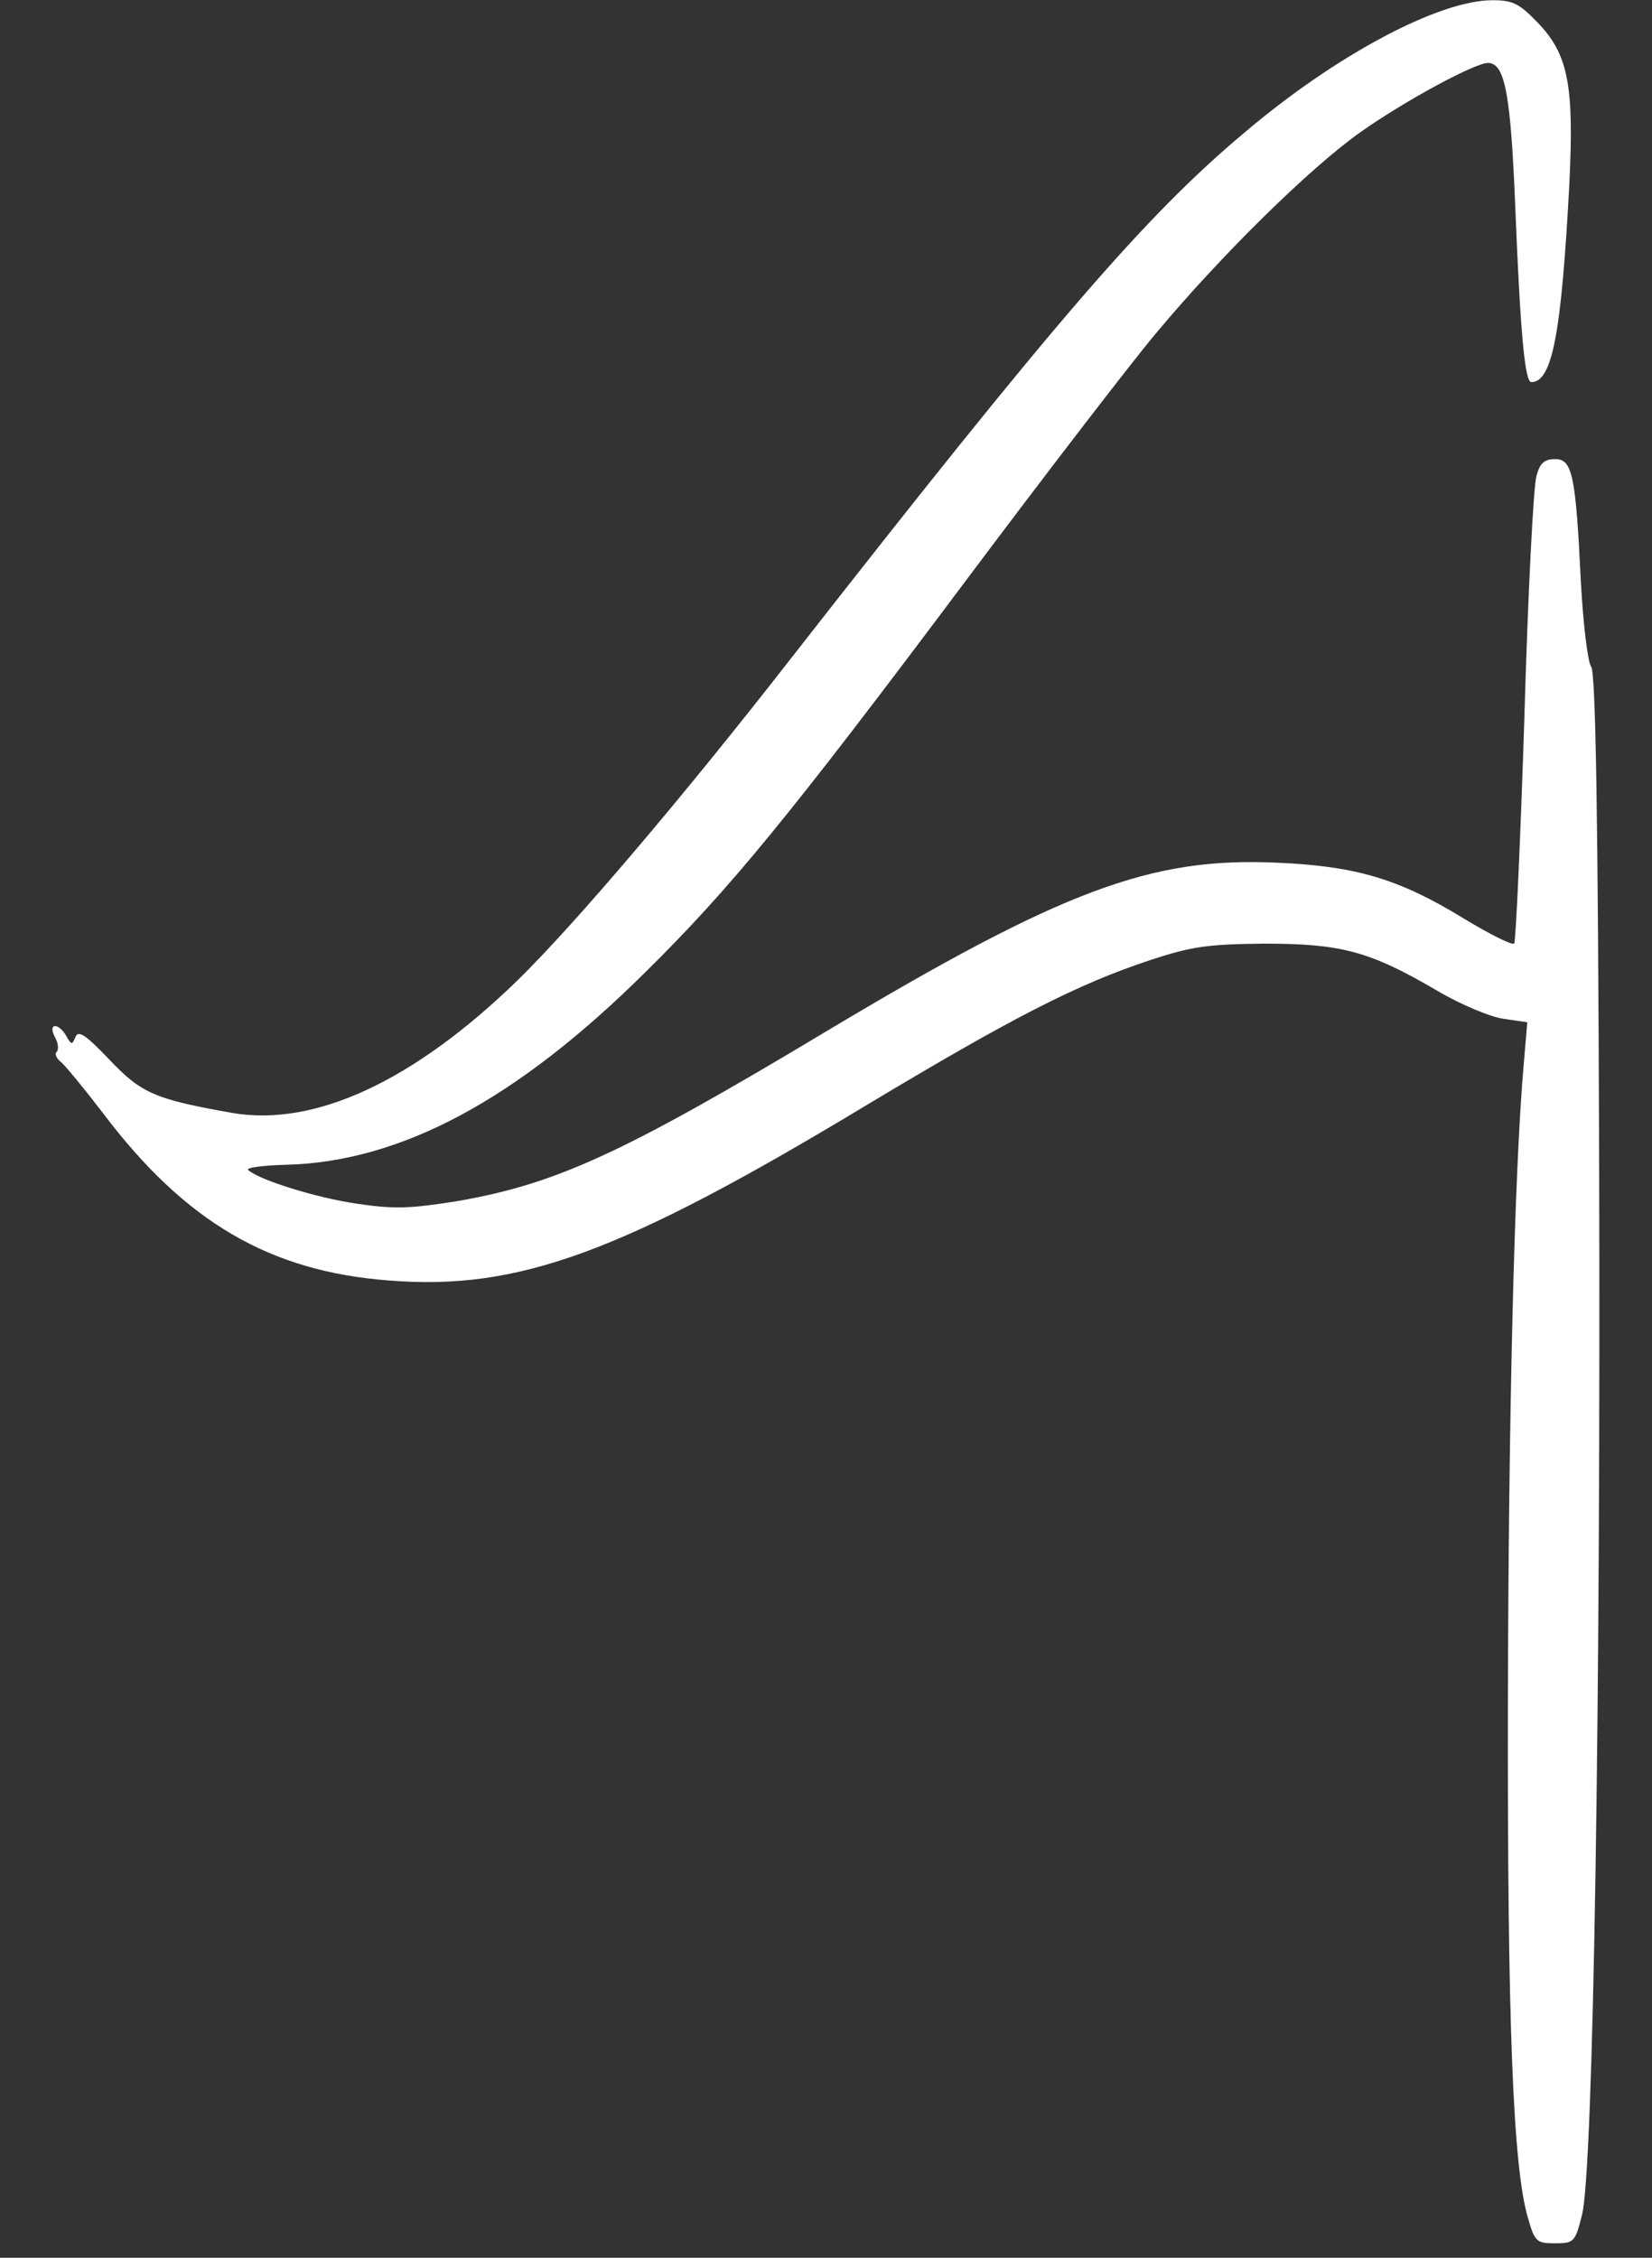 <?xml version="1.0" encoding="UTF-8"?> <svg xmlns="http://www.w3.org/2000/svg" width="30" height="41" viewBox="0 0 30 41" fill="none"><rect x="0" y="0" width="30" height="41" fill="#333333" stroke="none"/><path d="M27.922 0.408C28.48 0.987 28.584 1.546 28.501 3.306C28.356 6.049 28.191 6.939 27.808 6.939C27.694 6.939 27.611 6.101 27.518 3.782C27.435 1.712 27.331 1.143 27.021 1.143C26.783 1.143 25.52 1.826 24.712 2.395C23.791 3.047 22.187 4.621 20.986 6.06C20.51 6.629 18.936 8.679 17.487 10.614C14.34 14.817 13.253 16.142 11.721 17.653C9.382 19.972 7.281 21.1 5.189 21.152C4.775 21.163 4.465 21.204 4.506 21.245C4.693 21.421 5.707 21.742 6.463 21.856C7.156 21.96 7.436 21.949 8.285 21.815C10.086 21.504 11.276 20.966 15.003 18.73C19.309 16.152 20.903 15.562 23.191 15.666C24.619 15.728 25.396 15.956 26.566 16.67C27.042 16.96 27.456 17.167 27.497 17.136C27.528 17.094 27.611 15.241 27.683 13.016C27.746 10.78 27.849 8.813 27.901 8.647C27.963 8.409 28.046 8.337 28.242 8.337C28.553 8.337 28.615 8.627 28.708 10.562C28.75 11.329 28.832 12.022 28.895 12.105C28.977 12.208 29.019 14.765 29.04 21.007C29.071 30.914 28.936 39.412 28.729 40.22C28.605 40.717 28.584 40.737 28.232 40.737C27.901 40.737 27.87 40.706 27.746 40.272C27.476 39.361 27.373 36.711 27.383 30.955C27.394 25.759 27.497 21.266 27.673 19.299L27.735 18.564L27.311 18.502C27.073 18.471 26.524 18.243 26.089 17.985C24.868 17.27 24.35 17.136 22.953 17.136C21.928 17.146 21.638 17.188 20.883 17.436C19.547 17.881 18.377 18.482 15.707 20.086C11.276 22.757 9.413 23.44 7.063 23.253C4.9 23.088 3.368 22.198 1.867 20.21C1.535 19.775 1.194 19.361 1.111 19.289C1.028 19.227 0.987 19.134 1.028 19.103C1.07 19.061 1.059 18.937 0.997 18.833C0.863 18.575 1.059 18.564 1.204 18.813C1.297 18.978 1.308 18.978 1.37 18.833C1.422 18.699 1.556 18.792 1.991 19.247C2.571 19.858 2.819 19.962 4.216 20.21C5.717 20.469 7.519 19.631 9.403 17.798C10.417 16.805 12.353 14.537 14.361 11.96C19.133 5.853 20.8 3.917 22.59 2.416C24.257 0.998 26.131 0.004 27.104 0.004C27.476 0.004 27.59 0.066 27.922 0.408Z" fill="white"></path></svg> 
